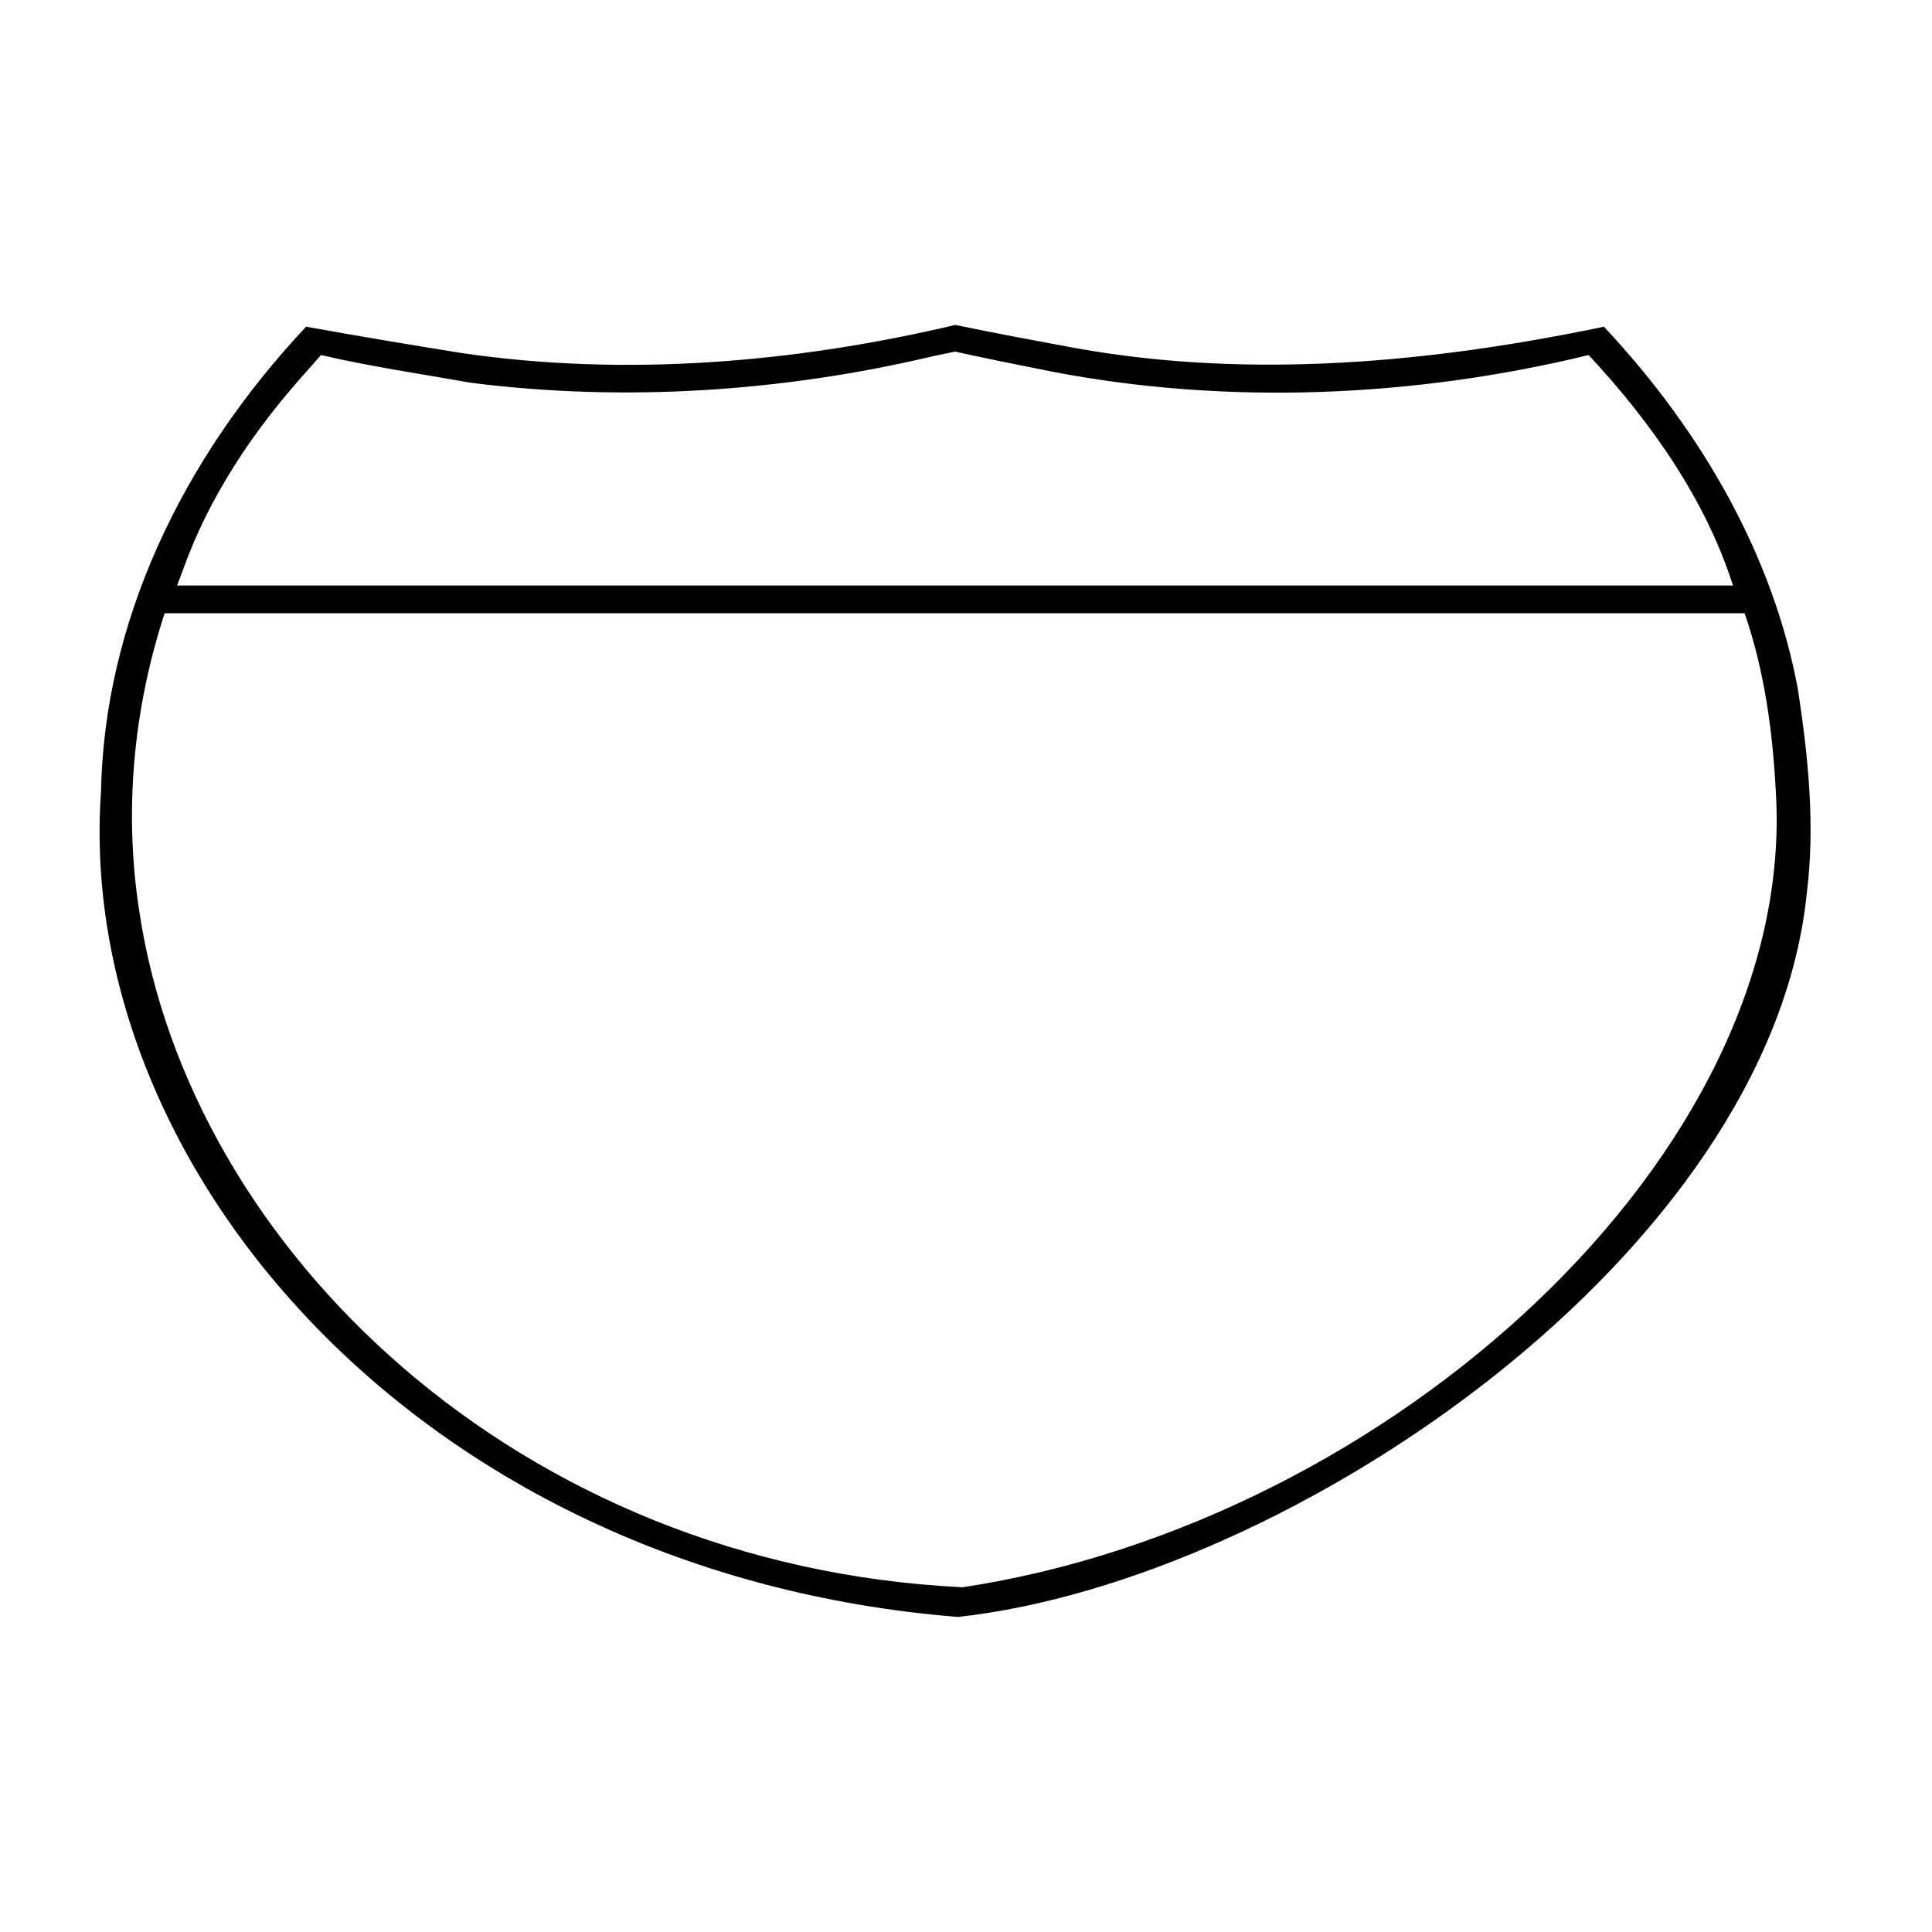 <?xml version="1.0" encoding="UTF-8"?>
<!-- Uploaded to: ICON Repo, www.svgrepo.com, Generator: ICON Repo Mixer Tools -->
<svg fill="#000000" width="800px" height="800px" version="1.1" viewBox="144 144 512 512" xmlns="http://www.w3.org/2000/svg">
 <path d="m620.48 326.77c-6.41-34.758-24.879-67.836-51.418-96.191-45.262 9.461-93.285 13.992-139.51 5.769-10.812-2.004-21.676-4.012-32.41-6.231-42.203 9.984-87.438 13.863-131.09 7.402-13.684-2.207-27.32-4.488-40.941-6.938-33.484 35.672-53.48 78.973-54.344 123.19-7.016 99.75 84.711 207.31 227.11 218.74 88.289-9.738 215.21-96.355 224.93-191.73 2.273-18.004 0.398-36.109-2.328-54.012zm-427.86-32.098c6.731-18.758 18.258-36.324 32.648-52.262l3.793-4.324c13.105 3.055 26.551 5.019 39.926 7.375 40.668 5.152 82.754 2.293 122.11-7.027l5.996-1.258c8.434 1.859 16.879 3.562 25.352 5.238 46.859 9.105 96.664 6.856 142.56-4.324 17.191 18.461 31.16 38.855 38.258 61.082l-277.5 0.004h-134.84zm206.49 269.97c-117.92-5.723-204.79-89.762-218.18-179.04-4.117-26.305-1.676-53.426 6.699-79.094h418.71c5.344 15.488 7.438 31.465 8.281 47.434 5.731 95.789-102.36 193.55-215.51 210.7z"/>
</svg>